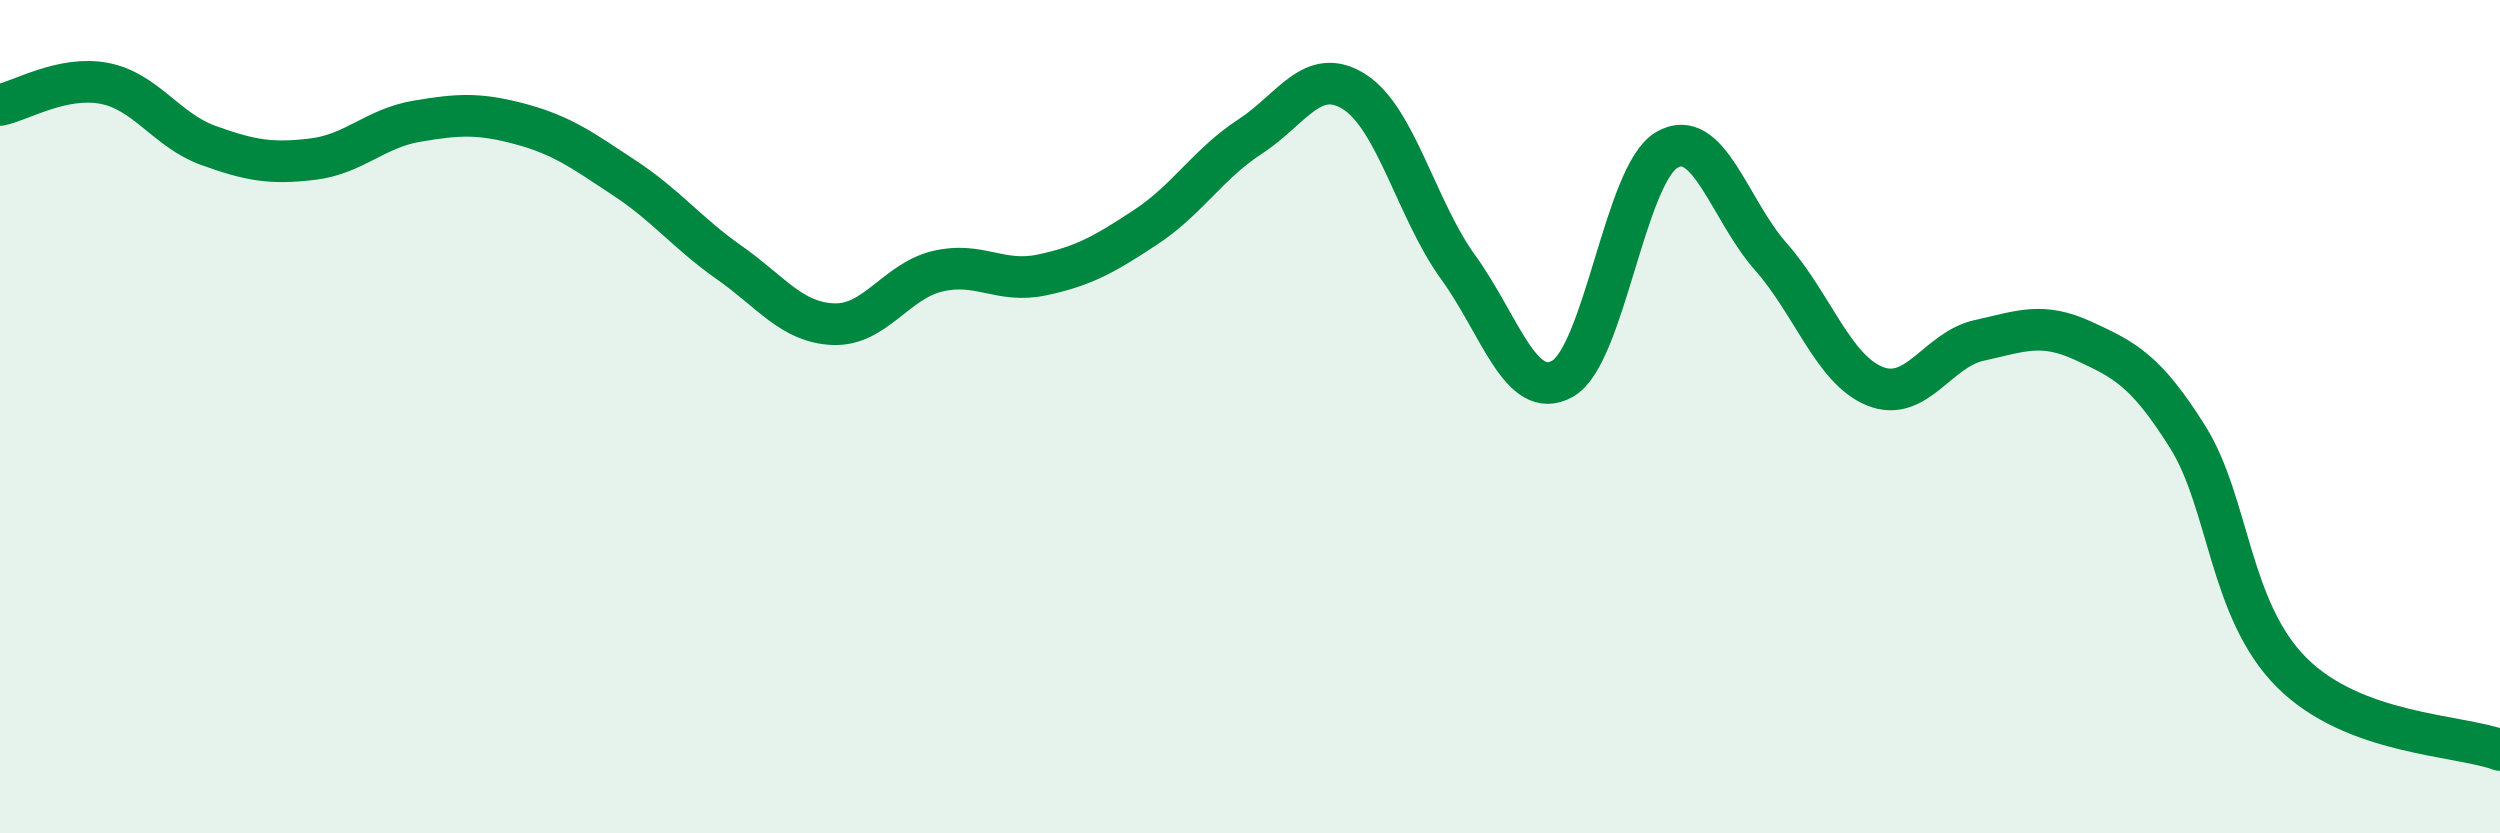 
    <svg width="60" height="20" viewBox="0 0 60 20" xmlns="http://www.w3.org/2000/svg">
      <path
        d="M 0,2.52 C 0.5,2.42 1.5,1.81 2.5,2 C 3.5,2.19 4,3.13 5,3.49 C 6,3.85 6.5,3.94 7.5,3.82 C 8.5,3.7 9,3.08 10,2.91 C 11,2.74 11.5,2.71 12.5,2.98 C 13.5,3.25 14,3.62 15,4.28 C 16,4.94 16.5,5.6 17.5,6.3 C 18.5,7 19,7.74 20,7.78 C 21,7.82 21.5,6.75 22.5,6.51 C 23.5,6.27 24,6.81 25,6.6 C 26,6.39 26.5,6.11 27.5,5.45 C 28.5,4.79 29,3.93 30,3.28 C 31,2.63 31.5,1.57 32.5,2.2 C 33.5,2.83 34,5.04 35,6.42 C 36,7.8 36.5,9.65 37.5,9.09 C 38.5,8.53 39,4.19 40,3.6 C 41,3.01 41.5,5.03 42.5,6.16 C 43.5,7.29 44,8.87 45,9.27 C 46,9.67 46.5,8.39 47.5,8.17 C 48.5,7.95 49,7.72 50,8.18 C 51,8.64 51.5,8.89 52.5,10.48 C 53.5,12.07 53.5,14.64 55,16.14 C 56.5,17.64 59,17.63 60,18L60 20L0 20Z"
        fill="#008740"
        opacity="0.1"
        stroke-linecap="round"
        stroke-linejoin="round"
      />
      <path
        d="M 0,2.52 C 0.5,2.42 1.5,1.81 2.5,2 C 3.5,2.19 4,3.13 5,3.49 C 6,3.85 6.5,3.94 7.5,3.82 C 8.5,3.7 9,3.08 10,2.91 C 11,2.74 11.5,2.71 12.5,2.98 C 13.5,3.25 14,3.62 15,4.28 C 16,4.94 16.5,5.6 17.5,6.3 C 18.5,7 19,7.74 20,7.78 C 21,7.82 21.5,6.75 22.5,6.51 C 23.5,6.27 24,6.81 25,6.6 C 26,6.39 26.5,6.11 27.5,5.45 C 28.5,4.79 29,3.93 30,3.28 C 31,2.63 31.5,1.57 32.5,2.2 C 33.5,2.83 34,5.04 35,6.42 C 36,7.8 36.5,9.65 37.5,9.09 C 38.5,8.53 39,4.19 40,3.6 C 41,3.01 41.5,5.03 42.5,6.16 C 43.5,7.29 44,8.87 45,9.27 C 46,9.67 46.5,8.39 47.5,8.17 C 48.5,7.95 49,7.72 50,8.18 C 51,8.64 51.5,8.89 52.5,10.48 C 53.5,12.07 53.5,14.64 55,16.14 C 56.5,17.64 59,17.63 60,18"
        stroke="#008740"
        stroke-width="1"
        fill="none"
        stroke-linecap="round"
        stroke-linejoin="round"
      />
    </svg>
  